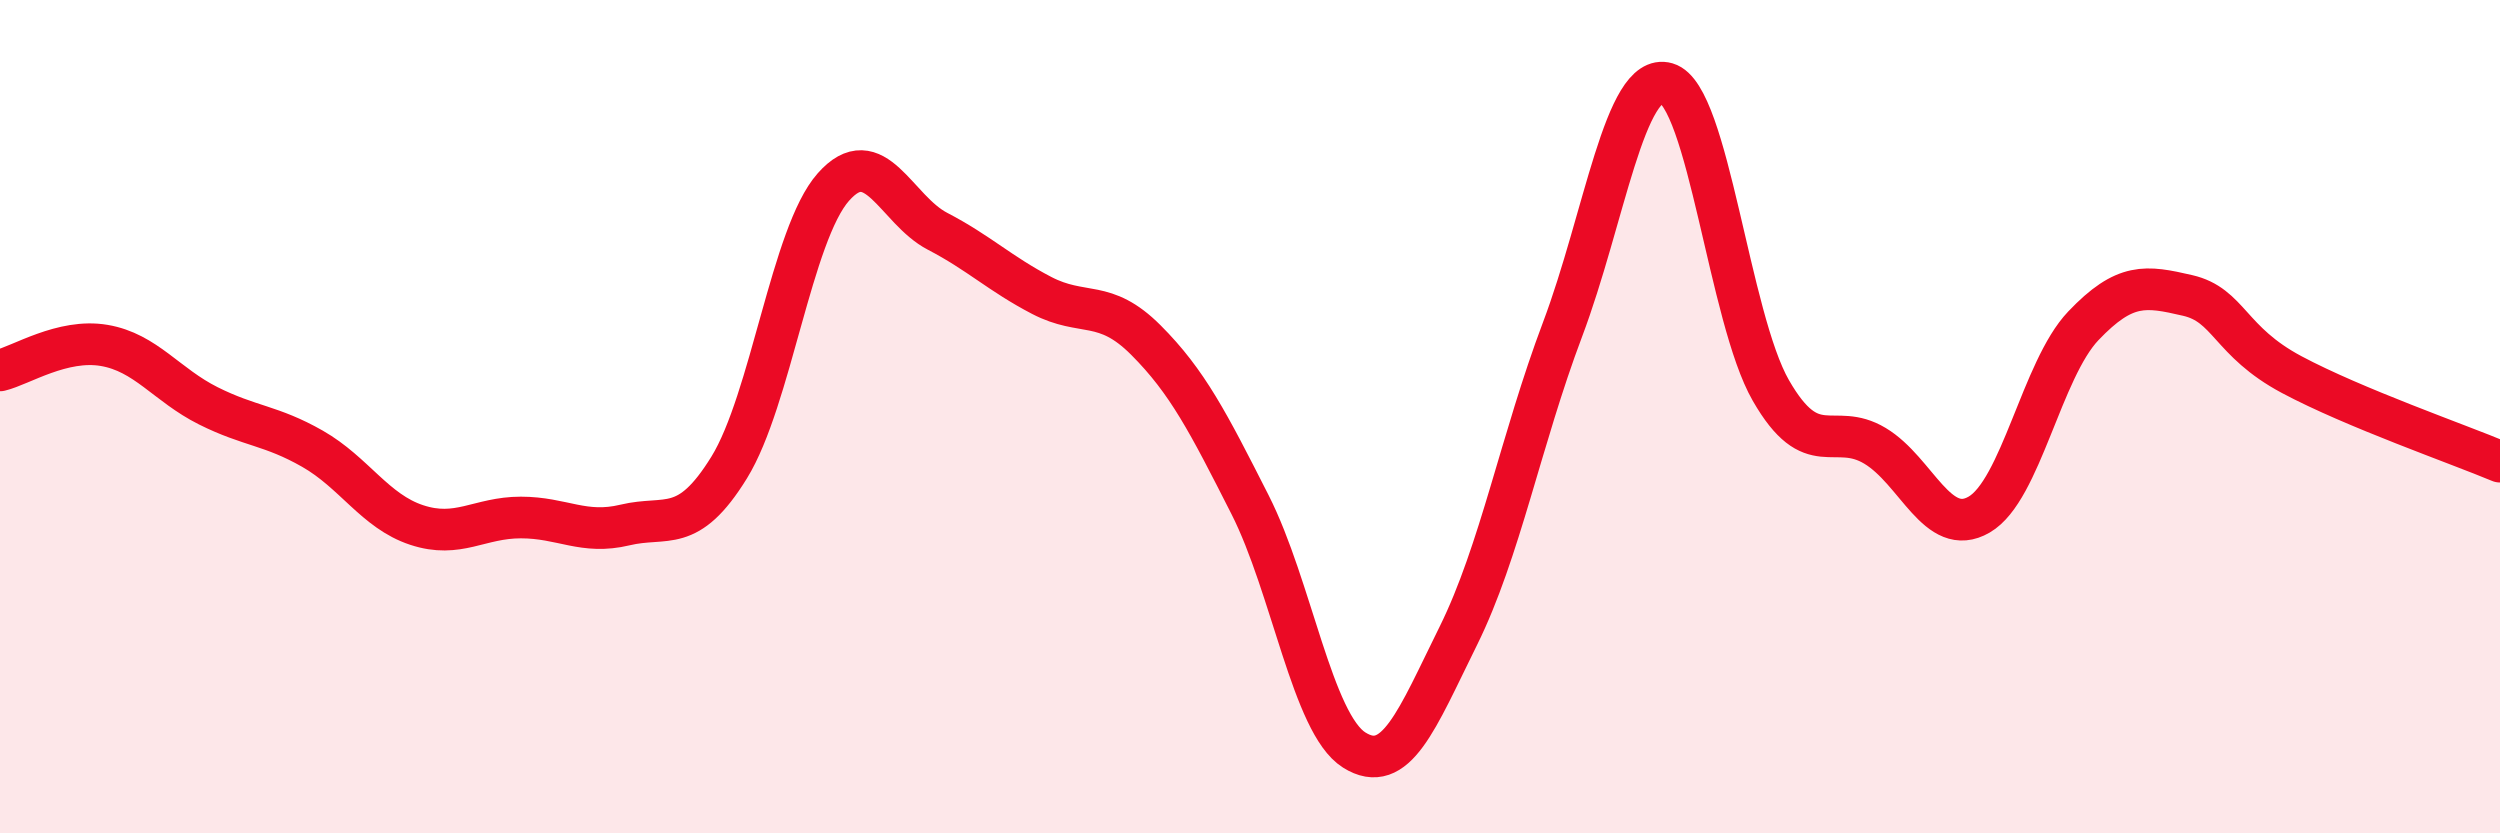 
    <svg width="60" height="20" viewBox="0 0 60 20" xmlns="http://www.w3.org/2000/svg">
      <path
        d="M 0,8.89 C 0.5,8.77 1.5,8.12 2.5,8.29 C 3.5,8.46 4,9.24 5,9.74 C 6,10.24 6.5,10.2 7.5,10.77 C 8.5,11.34 9,12.27 10,12.6 C 11,12.93 11.5,12.42 12.5,12.42 C 13.5,12.42 14,12.84 15,12.6 C 16,12.36 16.5,12.84 17.5,11.22 C 18.5,9.6 19,5.62 20,4.49 C 21,3.36 21.5,5.03 22.5,5.55 C 23.5,6.07 24,6.57 25,7.09 C 26,7.61 26.5,7.16 27.5,8.16 C 28.5,9.16 29,10.14 30,12.11 C 31,14.08 31.5,17.37 32.5,18 C 33.5,18.63 34,17.28 35,15.26 C 36,13.24 36.5,10.56 37.5,7.91 C 38.5,5.26 39,1.71 40,2 C 41,2.29 41.5,7.63 42.5,9.37 C 43.5,11.11 44,10.1 45,10.7 C 46,11.3 46.5,12.93 47.5,12.35 C 48.5,11.77 49,8.87 50,7.82 C 51,6.77 51.5,6.86 52.5,7.09 C 53.5,7.32 53.5,8.19 55,8.99 C 56.5,9.79 59,10.66 60,11.08L60 20L0 20Z"
        fill="#EB0A25"
        opacity="0.1"
        stroke-linecap="round"
        stroke-linejoin="round"
      />
      <path
        d="M 0,8.89 C 0.5,8.77 1.5,8.12 2.5,8.29 C 3.5,8.46 4,9.24 5,9.74 C 6,10.24 6.5,10.2 7.5,10.77 C 8.5,11.34 9,12.27 10,12.6 C 11,12.93 11.5,12.42 12.5,12.42 C 13.5,12.42 14,12.84 15,12.6 C 16,12.36 16.5,12.84 17.5,11.22 C 18.5,9.6 19,5.62 20,4.49 C 21,3.36 21.5,5.03 22.5,5.55 C 23.5,6.07 24,6.57 25,7.09 C 26,7.61 26.5,7.16 27.5,8.16 C 28.5,9.16 29,10.14 30,12.11 C 31,14.08 31.5,17.37 32.5,18 C 33.5,18.63 34,17.28 35,15.26 C 36,13.24 36.5,10.56 37.5,7.91 C 38.5,5.26 39,1.71 40,2 C 41,2.29 41.5,7.63 42.5,9.37 C 43.5,11.11 44,10.1 45,10.7 C 46,11.3 46.5,12.93 47.5,12.35 C 48.5,11.77 49,8.87 50,7.82 C 51,6.77 51.5,6.86 52.5,7.09 C 53.5,7.32 53.5,8.19 55,8.99 C 56.5,9.79 59,10.66 60,11.08"
        stroke="#EB0A25"
        stroke-width="1"
        fill="none"
        stroke-linecap="round"
        stroke-linejoin="round"
      />
    </svg>
  